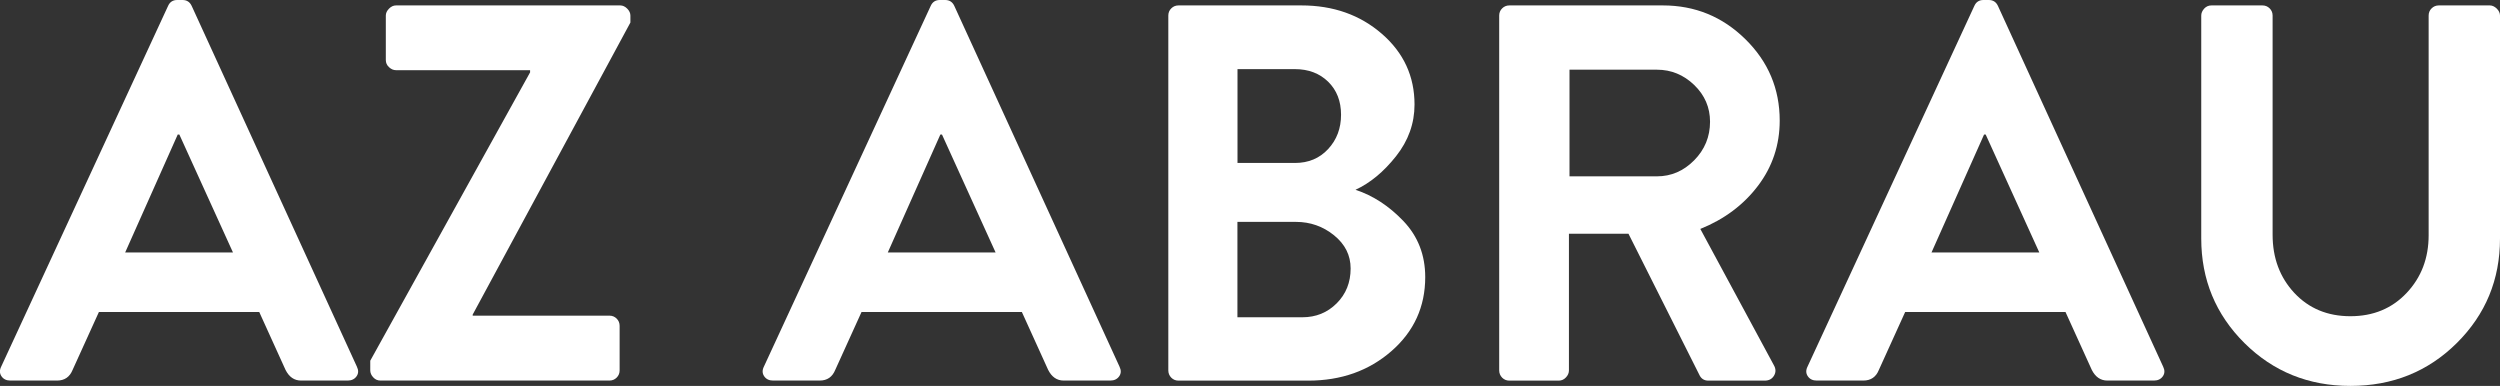 <svg width="596" height="92" viewBox="0 0 596 92" fill="none" xmlns="http://www.w3.org/2000/svg">
<rect x="0" y="0" width="596" height="92" fill="#333333" stroke="none"/>
<g clip-path="url(#clip0_1146_508)">
<path d="M2.469 90.725C1.528 90.725 0.823 90.389 0.353 89.701C-0.118 89.013 -0.134 88.241 0.285 87.402L40.07 1.41C40.49 0.47 41.212 0 42.237 0H43.513C44.537 0 45.26 0.47 45.696 1.41L85.078 87.402C85.498 88.258 85.481 89.03 85.011 89.701C84.541 90.372 83.835 90.725 82.895 90.725H71.777C70.148 90.725 68.922 89.869 68.066 88.174L61.802 74.379H23.579L17.314 88.174C16.626 89.869 15.4 90.725 13.603 90.725H2.469ZM29.843 60.181H55.538L42.757 32.071H42.371L29.843 60.181Z" fill="white"/>
<path d="M88.269 88.291V85.992L126.374 17.252V16.732H94.415C93.811 16.732 93.257 16.497 92.753 16.027C92.232 15.557 91.98 14.986 91.98 14.315V3.709C91.98 3.122 92.232 2.568 92.753 2.047C93.257 1.544 93.811 1.292 94.415 1.292H147.854C148.458 1.292 149.012 1.544 149.516 2.047C150.037 2.568 150.289 3.122 150.289 3.709V5.37L112.687 75V75.251H145.284C145.973 75.251 146.544 75.486 147.014 75.956C147.484 76.426 147.719 76.997 147.719 77.685V88.291C147.719 88.979 147.484 89.55 147.014 90.02C146.544 90.49 145.973 90.725 145.284 90.725H90.704C90.015 90.725 89.444 90.473 88.974 89.953C88.504 89.449 88.269 88.895 88.269 88.291Z" fill="white"/>
<path d="M184.297 90.725C183.356 90.725 182.651 90.389 182.181 89.701C181.71 89.013 181.694 88.241 182.113 87.402L221.881 1.41C222.301 0.47 223.023 0 224.048 0H225.324C226.349 0 227.071 0.47 227.507 1.41L266.889 87.402C267.309 88.258 267.292 89.03 266.822 89.701C266.352 90.372 265.646 90.725 264.706 90.725H253.588C251.959 90.725 250.733 89.869 249.877 88.174L243.613 74.379H205.39L199.126 88.174C198.437 89.869 197.211 90.725 195.414 90.725H184.297ZM211.654 60.181H237.349L224.569 32.071H224.182L211.654 60.181Z" fill="white"/>
<path d="M278.527 88.291V3.709C278.527 3.038 278.762 2.45 279.233 1.997C279.703 1.527 280.274 1.292 280.962 1.292H310.251C317.842 1.292 324.224 3.541 329.43 8.055C334.636 12.57 337.222 18.192 337.222 24.922C337.222 29.436 335.744 33.548 332.805 37.257C329.866 40.965 326.642 43.634 323.149 45.245C327.331 46.621 331.143 49.105 334.602 52.73C338.045 56.355 339.775 60.802 339.775 66.072C339.775 73.137 337.088 79.027 331.714 83.71C326.34 88.392 319.74 90.741 311.897 90.741H280.962C280.274 90.741 279.703 90.506 279.233 90.037C278.762 89.55 278.527 88.979 278.527 88.291ZM295.019 38.851H308.706C311.947 38.851 314.584 37.743 316.633 35.528C318.682 33.313 319.706 30.594 319.706 27.355C319.706 24.116 318.682 21.498 316.633 19.484C314.584 17.487 311.947 16.48 308.706 16.48H295.019V38.851ZM295.019 75.637H310.486C313.727 75.637 316.448 74.53 318.665 72.314C320.882 70.099 321.99 67.33 321.99 64.007C321.99 60.852 320.663 58.217 318.027 56.086C315.39 53.955 312.35 52.898 308.941 52.898H295.002V75.637H295.019Z" fill="white"/>
<path d="M357.408 88.291V3.709C357.408 3.038 357.644 2.45 358.114 1.997C358.584 1.527 359.155 1.292 359.844 1.292H396.421C404.096 1.292 410.645 3.977 416.103 9.348C421.561 14.718 424.282 21.179 424.282 28.765C424.282 34.555 422.552 39.74 419.109 44.288C415.65 48.853 411.065 52.277 405.355 54.576L422.871 87.032C423.375 87.888 423.409 88.728 422.938 89.533C422.468 90.339 421.729 90.741 420.705 90.741H407.286C406.346 90.741 405.674 90.355 405.238 89.583L388.225 55.717H374.034V88.308C374.034 88.912 373.799 89.466 373.329 89.969C372.859 90.473 372.288 90.741 371.599 90.741H359.844C359.155 90.741 358.584 90.506 358.114 90.037C357.644 89.55 357.408 88.979 357.408 88.291ZM374.169 42.039H395.01C398.419 42.039 401.375 40.764 403.894 38.213C406.413 35.662 407.673 32.591 407.673 29.016C407.673 25.61 406.413 22.689 403.894 20.256C401.375 17.84 398.419 16.614 395.01 16.614H374.169V42.039Z" fill="white"/>
<path d="M433.099 90.725C432.158 90.725 431.453 90.389 430.983 89.701C430.512 89.013 430.496 88.241 430.915 87.402L470.683 1.41C471.103 0.47 471.825 0 472.85 0H474.126C475.151 0 475.873 0.47 476.309 1.41L515.691 87.402C516.111 88.258 516.094 89.03 515.624 89.701C515.154 90.372 514.448 90.725 513.508 90.725H502.39C500.778 90.725 499.535 89.869 498.679 88.174L492.415 74.379H454.192L447.928 88.174C447.256 89.869 446.013 90.725 444.216 90.725H433.099ZM460.473 60.181H486.167L473.387 32.071H473.001L460.473 60.181Z" fill="white"/>
<path d="M524.777 56.858V3.709C524.777 3.122 525.012 2.568 525.482 2.047C525.952 1.544 526.523 1.292 527.212 1.292H539.354C540.043 1.292 540.614 1.527 541.084 1.997C541.554 2.467 541.789 3.038 541.789 3.709V55.969C541.789 61.507 543.519 66.122 546.962 69.831C550.421 73.523 554.872 75.386 560.33 75.386C565.788 75.386 570.255 73.54 573.748 69.831C577.241 66.122 578.988 61.54 578.988 56.086V3.709C578.988 3.038 579.223 2.45 579.693 1.997C580.163 1.527 580.734 1.292 581.423 1.292H593.565C594.153 1.292 594.707 1.544 595.227 2.047C595.748 2.568 596 3.122 596 3.709V56.858C596 66.659 592.574 74.949 585.705 81.78C578.837 88.593 570.389 92 560.33 92C550.354 92 541.94 88.593 535.071 81.78C528.22 74.966 524.777 66.659 524.777 56.858Z" fill="white"/>
</g>
<defs>
<clipPath id="clip0_1146_508">
<rect width="596" height="92" fill="white"/>
</clipPath>
</defs>
</svg>
